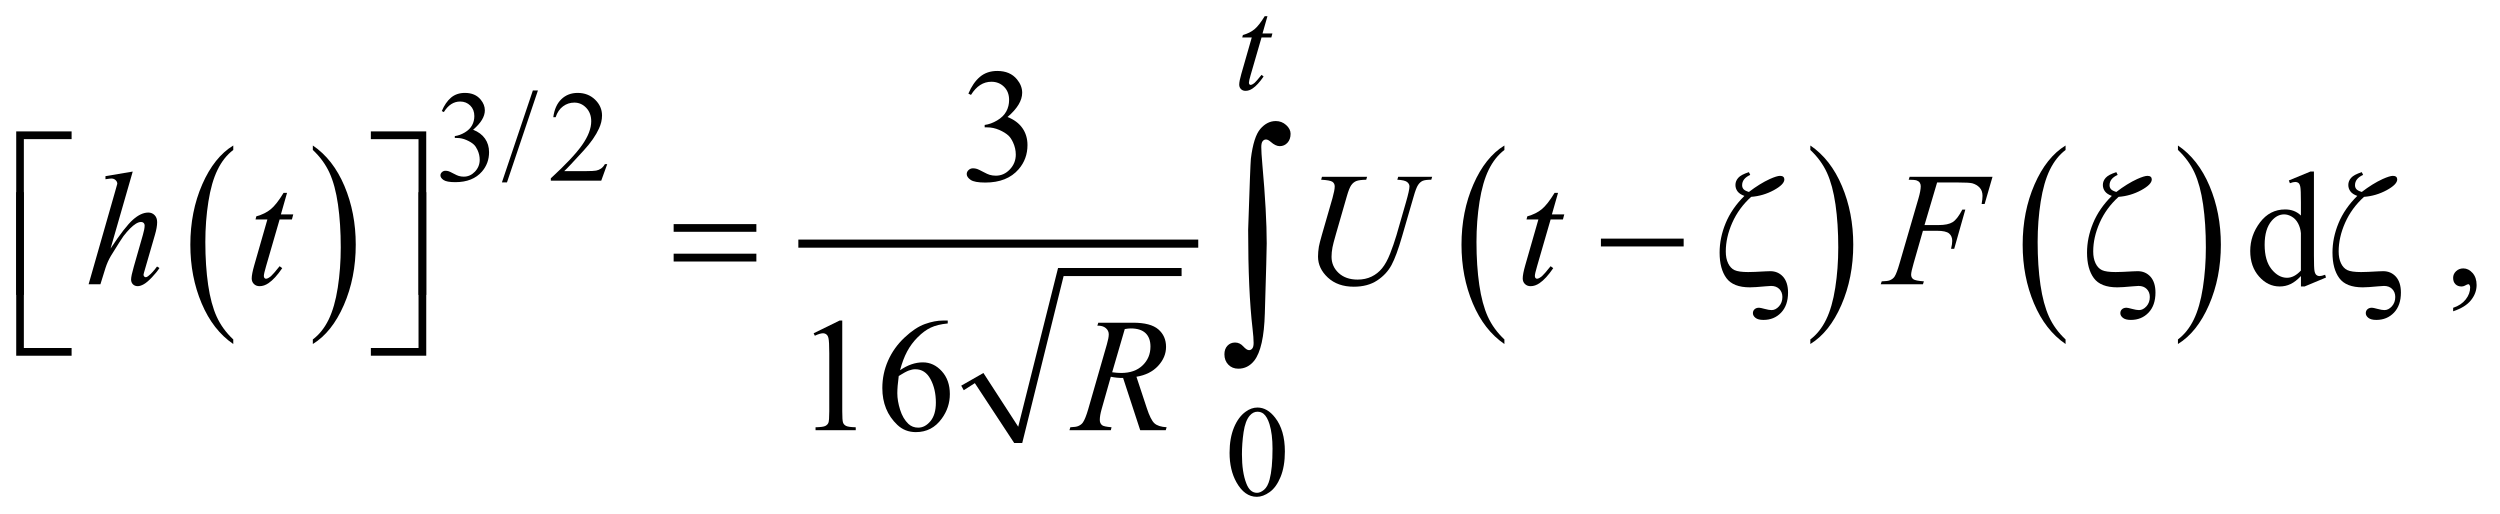 <?xml version="1.0" encoding="UTF-8"?>
<!DOCTYPE svg PUBLIC '-//W3C//DTD SVG 1.0//EN'
          'http://www.w3.org/TR/2001/REC-SVG-20010904/DTD/svg10.dtd'>
<svg stroke-dasharray="none" shape-rendering="auto" xmlns="http://www.w3.org/2000/svg" font-family="'Dialog'" text-rendering="auto" width="243" fill-opacity="1" color-interpolation="auto" color-rendering="auto" preserveAspectRatio="xMidYMid meet" font-size="12px" viewBox="0 0 243 50" fill="black" xmlns:xlink="http://www.w3.org/1999/xlink" stroke="black" image-rendering="auto" stroke-miterlimit="10" stroke-linecap="square" stroke-linejoin="miter" font-style="normal" stroke-width="1" height="50" stroke-dashoffset="0" font-weight="normal" stroke-opacity="1"
><!--Generated by the Batik Graphics2D SVG Generator--><defs id="genericDefs"
  /><g
  ><defs id="defs1"
    ><clipPath clipPathUnits="userSpaceOnUse" id="clipPath1"
      ><path d="M-1 -1 L152.745 -1 L152.745 30.641 L-1 30.641 L-1 -1 Z"
      /></clipPath
      ><clipPath clipPathUnits="userSpaceOnUse" id="clipPath2"
      ><path d="M-0 -0 L-0 29.642 L151.746 29.642 L151.746 -0 Z"
      /></clipPath
    ></defs
    ><g transform="scale(1.576,1.576) translate(1,1) matrix(1,0,0,1,0,0)"
    ><path d="M13.387 19.935 L13.387 20.217 C12.552 19.648 11.903 18.813 11.437 17.711 C10.971 16.609 10.739 15.404 10.739 14.095 C10.739 12.734 10.984 11.493 11.473 10.374 C11.962 9.255 12.6 8.455 13.387 7.974 L13.387 8.249 C12.992 8.547 12.67 8.954 12.418 9.472 C12.164 9.988 11.977 10.644 11.852 11.439 C11.727 12.234 11.664 13.062 11.664 13.925 C11.664 14.901 11.723 15.783 11.837 16.571 C11.952 17.359 12.128 18.012 12.365 18.532 C12.602 19.051 12.941 19.519 13.387 19.935 Z" stroke="none" clip-path="url(#clipPath2)"
    /></g
    ><g transform="matrix(1.576,0,0,1.576,1.576,1.576)"
    ><path d="M18.294 8.249 L18.294 7.974 C19.129 8.538 19.778 9.372 20.244 10.473 C20.709 11.574 20.941 12.78 20.941 14.089 C20.941 15.45 20.697 16.692 20.207 17.813 C19.719 18.934 19.08 19.736 18.294 20.217 L18.294 19.935 C18.69 19.637 19.016 19.23 19.268 18.713 C19.52 18.195 19.708 17.541 19.831 16.749 C19.954 15.956 20.016 15.126 20.016 14.259 C20.016 13.287 19.959 12.405 19.846 11.616 C19.733 10.825 19.557 10.171 19.319 9.651 C19.08 9.133 18.738 8.665 18.294 8.249 Z" stroke="none" clip-path="url(#clipPath2)"
    /></g
    ><g transform="matrix(1.576,0,0,1.576,1.576,1.576)"
    ><path d="M58.284 22.786 L59.652 22.004 L61.799 25.319 L64.256 15.528 L71.875 15.528 L71.875 16.028 L64.598 16.028 L62.047 26.321 L61.55 26.321 L59.124 22.63 L58.439 23.067 Z" fill-rule="evenodd" clip-path="url(#clipPath2)" stroke="none"
    /></g
    ><g stroke-width="0.5" transform="matrix(1.576,0,0,1.576,1.576,1.576)"
    ><line y2="14.026" fill="none" x1="48.488" clip-path="url(#clipPath2)" x2="72.652" y1="14.026"
    /></g
    ><g stroke-width="0.5" transform="matrix(1.576,0,0,1.576,1.576,1.576)"
    ><path d="M91.784 19.935 L91.784 20.217 C90.95 19.648 90.3 18.813 89.835 17.711 C89.37 16.609 89.138 15.404 89.138 14.095 C89.138 12.734 89.382 11.493 89.871 10.374 C90.36 9.255 90.998 8.455 91.784 7.974 L91.784 8.249 C91.391 8.547 91.068 8.954 90.815 9.472 C90.563 9.988 90.375 10.644 90.25 11.439 C90.125 12.234 90.062 13.062 90.062 13.925 C90.062 14.901 90.12 15.783 90.235 16.571 C90.35 17.359 90.526 18.012 90.762 18.532 C91 19.051 91.34 19.519 91.784 19.935 Z" stroke="none" clip-path="url(#clipPath2)"
    /></g
    ><g stroke-width="0.5" transform="matrix(1.576,0,0,1.576,1.576,1.576)"
    ><path d="M110.653 8.249 L110.653 7.974 C111.488 8.538 112.137 9.372 112.602 10.473 C113.068 11.574 113.3 12.78 113.3 14.089 C113.3 15.45 113.055 16.692 112.566 17.813 C112.078 18.934 111.439 19.736 110.653 20.217 L110.653 19.935 C111.049 19.637 111.374 19.23 111.627 18.713 C111.88 18.195 112.067 17.541 112.19 16.749 C112.313 15.956 112.375 15.126 112.375 14.259 C112.375 13.287 112.318 12.405 112.205 11.616 C112.091 10.825 111.915 10.171 111.677 9.651 C111.439 9.133 111.098 8.665 110.653 8.249 Z" stroke="none" clip-path="url(#clipPath2)"
    /></g
    ><g stroke-width="0.5" transform="matrix(1.576,0,0,1.576,1.576,1.576)"
    ><path d="M126.394 19.935 L126.394 20.217 C125.56 19.648 124.91 18.813 124.445 17.711 C123.98 16.609 123.748 15.404 123.748 14.095 C123.748 12.734 123.992 11.493 124.481 10.374 C124.97 9.255 125.608 8.455 126.394 7.974 L126.394 8.249 C126.001 8.547 125.678 8.954 125.425 9.472 C125.173 9.988 124.985 10.644 124.86 11.439 C124.735 12.234 124.672 13.062 124.672 13.925 C124.672 14.901 124.73 15.783 124.845 16.571 C124.96 17.359 125.136 18.012 125.372 18.532 C125.609 19.051 125.949 19.519 126.394 19.935 Z" stroke="none" clip-path="url(#clipPath2)"
    /></g
    ><g stroke-width="0.5" transform="matrix(1.576,0,0,1.576,1.576,1.576)"
    ><path d="M133.325 8.249 L133.325 7.974 C134.16 8.538 134.809 9.372 135.274 10.473 C135.74 11.574 135.972 12.78 135.972 14.089 C135.972 15.45 135.727 16.692 135.238 17.813 C134.75 18.934 134.111 19.736 133.325 20.217 L133.325 19.935 C133.721 19.637 134.046 19.23 134.299 18.713 C134.552 18.195 134.739 17.541 134.862 16.749 C134.985 15.956 135.047 15.126 135.047 14.259 C135.047 13.287 134.99 12.405 134.877 11.616 C134.763 10.825 134.587 10.171 134.349 9.651 C134.111 9.133 133.77 8.665 133.325 8.249 Z" stroke="none" clip-path="url(#clipPath2)"
    /></g
    ><g stroke-width="0.5" transform="matrix(1.576,0,0,1.576,1.576,1.576)"
    ><path d="M0.471 17.188 L0 17.188 L0 7.104 L3.416 7.104 L3.416 7.583 L0.471 7.583 L0.471 17.188 Z" stroke="none" clip-path="url(#clipPath2)"
    /></g
    ><g stroke-width="0.5" transform="matrix(1.576,0,0,1.576,1.576,1.576)"
    ><path d="M21.872 7.104 L25.288 7.104 L25.288 17.188 L24.812 17.188 L24.812 7.583 L21.872 7.583 L21.872 7.104 Z" stroke="none" clip-path="url(#clipPath2)"
    /></g
    ><g stroke-width="0.5" transform="matrix(1.576,0,0,1.576,1.576,1.576)"
    ><path d="M40.547 12.822 L45.649 12.822 L45.649 13.296 L40.547 13.296 L40.547 12.822 ZM40.547 14.646 L45.649 14.646 L45.649 15.129 L40.547 15.129 L40.547 14.646 Z" stroke="none" clip-path="url(#clipPath2)"
    /></g
    ><g stroke-width="0.5" transform="matrix(1.576,0,0,1.576,1.576,1.576)"
    ><path d="M97.737 13.717 L102.84 13.717 L102.84 14.2 L97.737 14.2 L97.737 13.717 Z" stroke="none" clip-path="url(#clipPath2)"
    /></g
    ><g stroke-width="0.5" transform="matrix(1.576,0,0,1.576,1.576,1.576)"
    ><path d="M107.002 11.141 C106.493 11.601 106.106 12.132 105.838 12.735 C105.571 13.338 105.438 13.929 105.438 14.509 C105.438 14.795 105.486 15.039 105.582 15.239 C105.677 15.439 105.81 15.58 105.978 15.66 C106.147 15.739 106.427 15.779 106.819 15.779 C107.046 15.779 107.402 15.764 107.888 15.735 C108.014 15.728 108.113 15.725 108.184 15.725 C108.501 15.725 108.764 15.839 108.971 16.067 C109.175 16.298 109.278 16.625 109.278 17.046 C109.278 17.57 109.135 17.983 108.85 18.282 C108.565 18.581 108.202 18.731 107.761 18.731 C107.541 18.731 107.377 18.689 107.271 18.604 C107.164 18.519 107.111 18.423 107.111 18.316 C107.111 18.218 107.144 18.137 107.213 18.074 C107.282 18.011 107.373 17.979 107.49 17.979 C107.542 17.979 107.657 18.003 107.837 18.052 C108.018 18.101 108.159 18.125 108.263 18.125 C108.428 18.125 108.58 18.047 108.72 17.893 C108.859 17.738 108.929 17.546 108.929 17.319 C108.929 17.117 108.866 16.952 108.739 16.825 C108.613 16.698 108.445 16.635 108.234 16.635 C108.16 16.635 108.042 16.643 107.88 16.659 C107.442 16.701 107.123 16.722 106.923 16.722 C106.239 16.722 105.757 16.533 105.477 16.153 C105.197 15.773 105.057 15.248 105.057 14.577 C105.057 13.971 105.181 13.366 105.431 12.761 C105.68 12.157 106.066 11.597 106.587 11.082 C106.393 11.014 106.252 10.921 106.164 10.804 C106.077 10.687 106.033 10.554 106.033 10.408 C106.033 10.246 106.091 10.099 106.206 9.969 C106.32 9.838 106.54 9.721 106.864 9.617 L106.946 9.787 C106.613 9.937 106.446 10.149 106.446 10.424 C106.446 10.518 106.474 10.599 106.531 10.665 C106.588 10.732 106.699 10.789 106.864 10.839 C107.311 10.496 107.74 10.231 108.151 10.042 C108.443 9.912 108.654 9.846 108.783 9.846 C108.874 9.846 108.941 9.866 108.985 9.906 C109.029 9.945 109.05 9.999 109.05 10.067 C109.05 10.272 108.832 10.494 108.397 10.731 C107.958 10.968 107.494 11.104 107.002 11.141 Z" stroke="none" clip-path="url(#clipPath2)"
    /></g
    ><g stroke-width="0.5" transform="matrix(1.576,0,0,1.576,1.576,1.576)"
    ><path d="M129.663 11.141 C129.154 11.601 128.767 12.132 128.499 12.735 C128.232 13.338 128.099 13.929 128.099 14.509 C128.099 14.795 128.147 15.039 128.243 15.239 C128.338 15.439 128.471 15.58 128.639 15.66 C128.808 15.739 129.088 15.779 129.48 15.779 C129.707 15.779 130.063 15.764 130.549 15.735 C130.675 15.728 130.774 15.725 130.845 15.725 C131.162 15.725 131.425 15.839 131.632 16.067 C131.836 16.298 131.939 16.625 131.939 17.046 C131.939 17.57 131.796 17.983 131.511 18.282 C131.226 18.581 130.863 18.731 130.422 18.731 C130.202 18.731 130.038 18.689 129.932 18.604 C129.825 18.519 129.772 18.423 129.772 18.316 C129.772 18.218 129.805 18.137 129.874 18.074 C129.943 18.011 130.034 17.979 130.151 17.979 C130.203 17.979 130.318 18.003 130.498 18.052 C130.679 18.101 130.82 18.125 130.924 18.125 C131.089 18.125 131.241 18.047 131.381 17.893 C131.52 17.738 131.59 17.546 131.59 17.319 C131.59 17.117 131.527 16.952 131.4 16.825 C131.274 16.698 131.106 16.635 130.895 16.635 C130.821 16.635 130.703 16.643 130.541 16.659 C130.103 16.701 129.784 16.722 129.584 16.722 C128.9 16.722 128.418 16.533 128.138 16.153 C127.858 15.773 127.718 15.248 127.718 14.577 C127.718 13.971 127.842 13.366 128.092 12.761 C128.341 12.157 128.727 11.597 129.248 11.082 C129.054 11.014 128.913 10.921 128.825 10.804 C128.738 10.687 128.694 10.554 128.694 10.408 C128.694 10.246 128.752 10.099 128.867 9.969 C128.981 9.838 129.201 9.721 129.525 9.617 L129.607 9.787 C129.274 9.937 129.107 10.149 129.107 10.424 C129.107 10.518 129.135 10.599 129.192 10.665 C129.249 10.732 129.36 10.789 129.525 10.839 C129.972 10.496 130.401 10.231 130.812 10.042 C131.104 9.912 131.315 9.846 131.444 9.846 C131.535 9.846 131.602 9.866 131.646 9.906 C131.69 9.945 131.711 9.999 131.711 10.067 C131.711 10.272 131.493 10.494 131.058 10.731 C130.619 10.968 130.155 11.104 129.663 11.141 Z" stroke="none" clip-path="url(#clipPath2)"
    /></g
    ><g stroke-width="0.5" transform="matrix(1.576,0,0,1.576,1.576,1.576)"
    ><path d="M144.801 11.141 C144.292 11.601 143.905 12.132 143.637 12.735 C143.37 13.338 143.237 13.929 143.237 14.509 C143.237 14.795 143.285 15.039 143.381 15.239 C143.476 15.439 143.609 15.58 143.777 15.66 C143.946 15.739 144.226 15.779 144.618 15.779 C144.845 15.779 145.201 15.764 145.687 15.735 C145.813 15.728 145.912 15.725 145.983 15.725 C146.3 15.725 146.563 15.839 146.77 16.067 C146.974 16.298 147.077 16.625 147.077 17.046 C147.077 17.57 146.934 17.983 146.649 18.282 C146.364 18.581 146.001 18.731 145.56 18.731 C145.34 18.731 145.176 18.689 145.07 18.604 C144.963 18.519 144.91 18.423 144.91 18.316 C144.91 18.218 144.943 18.137 145.012 18.074 C145.081 18.011 145.172 17.979 145.289 17.979 C145.341 17.979 145.456 18.003 145.636 18.052 C145.817 18.101 145.958 18.125 146.062 18.125 C146.227 18.125 146.379 18.047 146.519 17.893 C146.658 17.738 146.728 17.546 146.728 17.319 C146.728 17.117 146.665 16.952 146.538 16.825 C146.412 16.698 146.244 16.635 146.033 16.635 C145.959 16.635 145.841 16.643 145.679 16.659 C145.241 16.701 144.922 16.722 144.722 16.722 C144.038 16.722 143.556 16.533 143.276 16.153 C142.996 15.773 142.856 15.248 142.856 14.577 C142.856 13.971 142.98 13.366 143.23 12.761 C143.479 12.157 143.865 11.597 144.386 11.082 C144.192 11.014 144.051 10.921 143.963 10.804 C143.876 10.687 143.832 10.554 143.832 10.408 C143.832 10.246 143.89 10.099 144.005 9.969 C144.119 9.838 144.339 9.721 144.663 9.617 L144.745 9.787 C144.412 9.937 144.245 10.149 144.245 10.424 C144.245 10.518 144.273 10.599 144.33 10.665 C144.387 10.732 144.498 10.789 144.663 10.839 C145.11 10.496 145.539 10.231 145.95 10.042 C146.242 9.912 146.453 9.846 146.582 9.846 C146.673 9.846 146.74 9.866 146.784 9.906 C146.828 9.945 146.849 9.999 146.849 10.067 C146.849 10.272 146.631 10.494 146.196 10.731 C145.757 10.968 145.293 11.104 144.801 11.141 Z" stroke="none" clip-path="url(#clipPath2)"
    /></g
    ><g stroke-width="0.5" transform="matrix(1.576,0,0,1.576,1.576,1.576)"
    ><path d="M3.416 20.938 L0 20.938 L0 10.854 L0.471 10.854 L0.471 20.463 L3.416 20.463 L3.416 20.938 Z" stroke="none" clip-path="url(#clipPath2)"
    /></g
    ><g stroke-width="0.5" transform="matrix(1.576,0,0,1.576,1.576,1.576)"
    ><path d="M24.813 10.854 L25.289 10.854 L25.289 20.938 L21.873 20.938 L21.873 20.463 L24.813 20.463 L24.813 10.854 Z" stroke="none" clip-path="url(#clipPath2)"
    /></g
    ><g stroke-width="0.5" transform="matrix(1.576,0,0,1.576,1.576,1.576)"
    ><path d="M75.98 13.175 C76.068 10.482 76.124 9.021 76.148 8.79 C76.259 7.882 76.456 7.267 76.735 6.946 C77.014 6.625 77.331 6.466 77.686 6.466 C77.928 6.466 78.141 6.548 78.324 6.712 C78.506 6.876 78.597 7.056 78.597 7.251 C78.597 7.481 78.533 7.665 78.404 7.805 C78.275 7.945 78.116 8.014 77.926 8.014 C77.756 8.014 77.572 7.925 77.372 7.749 C77.26 7.651 77.163 7.603 77.08 7.603 C76.998 7.603 76.929 7.638 76.873 7.709 C76.817 7.78 76.79 7.901 76.79 8.072 C76.79 8.277 76.811 8.632 76.855 9.135 C77.035 11.139 77.125 12.764 77.125 14.01 C77.125 14.338 77.086 15.775 77.009 18.322 C76.97 19.764 76.751 20.739 76.353 21.248 C76.09 21.575 75.764 21.739 75.375 21.739 C75.123 21.739 74.916 21.656 74.756 21.489 C74.596 21.323 74.516 21.111 74.516 20.851 C74.516 20.631 74.579 20.455 74.702 20.324 C74.826 20.192 74.983 20.126 75.173 20.126 C75.366 20.126 75.534 20.204 75.675 20.36 C75.817 20.516 75.936 20.595 76.032 20.595 C76.115 20.595 76.183 20.56 76.236 20.491 C76.29 20.423 76.317 20.308 76.317 20.147 C76.317 19.941 76.295 19.648 76.251 19.267 C76.07 17.729 75.98 15.697 75.98 13.175 Z" stroke="none" clip-path="url(#clipPath2)"
    /></g
    ><g stroke-width="0.5" transform="matrix(1.576,0,0,1.576,1.576,1.576)"
    ><path d="M26.248 5.849 C26.398 5.492 26.588 5.216 26.817 5.021 C27.046 4.828 27.332 4.73 27.674 4.73 C28.097 4.73 28.42 4.869 28.646 5.144 C28.817 5.351 28.903 5.571 28.903 5.806 C28.903 6.191 28.662 6.59 28.179 7.001 C28.503 7.13 28.748 7.312 28.913 7.549 C29.079 7.786 29.163 8.066 29.163 8.386 C29.163 8.845 29.017 9.242 28.727 9.579 C28.348 10.017 27.8 10.235 27.082 10.235 C26.727 10.235 26.485 10.19 26.357 10.102 C26.228 10.013 26.164 9.918 26.164 9.817 C26.164 9.741 26.195 9.674 26.256 9.618 C26.317 9.559 26.391 9.532 26.476 9.532 C26.54 9.532 26.607 9.542 26.674 9.563 C26.718 9.576 26.818 9.624 26.973 9.706 C27.129 9.788 27.237 9.837 27.296 9.852 C27.392 9.88 27.494 9.895 27.603 9.895 C27.868 9.895 28.098 9.791 28.293 9.586 C28.488 9.379 28.586 9.136 28.586 8.854 C28.586 8.649 28.541 8.448 28.45 8.252 C28.383 8.106 28.308 7.995 28.228 7.92 C28.117 7.816 27.964 7.721 27.769 7.637 C27.576 7.551 27.376 7.509 27.175 7.509 L27.05 7.509 L27.05 7.393 C27.255 7.367 27.46 7.292 27.666 7.17 C27.872 7.048 28.021 6.899 28.114 6.728 C28.208 6.556 28.255 6.367 28.255 6.162 C28.255 5.893 28.171 5.676 28.004 5.511 C27.837 5.346 27.629 5.262 27.38 5.262 C26.979 5.262 26.644 5.479 26.374 5.912 L26.248 5.849 Z" stroke="none" clip-path="url(#clipPath2)"
    /></g
    ><g stroke-width="0.5" transform="matrix(1.576,0,0,1.576,1.576,1.576)"
    ><path d="M32.176 4.581 L30.267 10.251 L29.955 10.251 L31.864 4.581 L32.176 4.581 Z" stroke="none" clip-path="url(#clipPath2)"
    /></g
    ><g stroke-width="0.5" transform="matrix(1.576,0,0,1.576,1.576,1.576)"
    ><path d="M36.451 9.121 L36.082 10.142 L32.972 10.142 L32.972 9.997 C33.887 9.157 34.532 8.472 34.905 7.94 C35.278 7.408 35.464 6.921 35.464 6.481 C35.464 6.145 35.362 5.868 35.157 5.652 C34.952 5.436 34.708 5.328 34.423 5.328 C34.163 5.328 33.931 5.404 33.726 5.557 C33.519 5.709 33.367 5.933 33.269 6.228 L33.124 6.228 C33.188 5.746 33.355 5.375 33.624 5.117 C33.892 4.859 34.228 4.73 34.629 4.73 C35.057 4.73 35.413 4.869 35.7 5.144 C35.986 5.421 36.13 5.747 36.13 6.123 C36.13 6.391 36.067 6.66 35.942 6.928 C35.751 7.351 35.44 7.798 35.009 8.27 C34.363 8.979 33.961 9.407 33.8 9.553 L35.176 9.553 C35.456 9.553 35.653 9.541 35.765 9.522 C35.877 9.501 35.98 9.458 36.071 9.394 C36.161 9.331 36.241 9.24 36.307 9.123 L36.451 9.123 Z" stroke="none" clip-path="url(#clipPath2)"
    /></g
    ><g stroke-width="0.5" transform="matrix(1.576,0,0,1.576,1.576,1.576)"
    ><path d="M74.834 26.928 C74.834 26.324 74.926 25.803 75.106 25.365 C75.288 24.928 75.529 24.603 75.83 24.389 C76.062 24.22 76.304 24.135 76.553 24.135 C76.957 24.135 77.321 24.342 77.642 24.757 C78.043 25.271 78.245 25.966 78.245 26.845 C78.245 27.46 78.156 27.983 77.98 28.413 C77.803 28.843 77.579 29.155 77.305 29.35 C77.031 29.545 76.768 29.641 76.514 29.641 C76.012 29.641 75.593 29.342 75.258 28.745 C74.976 28.243 74.834 27.637 74.834 26.928 ZM75.597 27.025 C75.597 27.755 75.686 28.351 75.866 28.812 C76.012 29.201 76.233 29.395 76.526 29.395 C76.666 29.395 76.811 29.332 76.962 29.206 C77.112 29.079 77.227 28.867 77.304 28.57 C77.423 28.122 77.483 27.489 77.483 26.674 C77.483 26.07 77.421 25.565 77.296 25.16 C77.203 24.86 77.082 24.648 76.935 24.523 C76.829 24.436 76.701 24.393 76.55 24.393 C76.374 24.393 76.217 24.473 76.079 24.632 C75.893 24.848 75.766 25.189 75.698 25.653 C75.63 26.117 75.597 26.574 75.597 27.025 Z" stroke="none" clip-path="url(#clipPath2)"
    /></g
    ><g stroke-width="0.5" transform="matrix(1.576,0,0,1.576,1.576,1.576)"
    ><path d="M58.725 4.774 C58.913 4.328 59.15 3.983 59.436 3.741 C59.723 3.498 60.081 3.376 60.508 3.376 C61.035 3.376 61.441 3.55 61.723 3.895 C61.936 4.153 62.043 4.428 62.043 4.721 C62.043 5.203 61.742 5.702 61.139 6.216 C61.544 6.376 61.85 6.605 62.058 6.902 C62.265 7.198 62.37 7.547 62.37 7.947 C62.37 8.521 62.188 9.018 61.825 9.438 C61.352 9.986 60.667 10.259 59.77 10.259 C59.326 10.259 59.024 10.204 58.864 10.093 C58.703 9.982 58.623 9.863 58.623 9.736 C58.623 9.642 58.661 9.558 58.737 9.488 C58.813 9.416 58.905 9.38 59.011 9.38 C59.092 9.38 59.174 9.393 59.259 9.419 C59.314 9.436 59.439 9.495 59.633 9.598 C59.827 9.701 59.961 9.762 60.036 9.782 C60.156 9.817 60.283 9.835 60.42 9.835 C60.75 9.835 61.037 9.707 61.282 9.449 C61.527 9.192 61.649 8.887 61.649 8.535 C61.649 8.278 61.592 8.026 61.479 7.782 C61.394 7.6 61.302 7.462 61.202 7.367 C61.062 7.237 60.872 7.118 60.629 7.013 C60.386 6.908 60.139 6.855 59.885 6.855 L59.73 6.855 L59.73 6.706 C59.986 6.673 60.242 6.58 60.5 6.427 C60.758 6.274 60.945 6.089 61.062 5.874 C61.179 5.659 61.237 5.423 61.237 5.165 C61.237 4.83 61.133 4.559 60.924 4.352 C60.715 4.146 60.455 4.042 60.144 4.042 C59.642 4.042 59.222 4.312 58.886 4.853 L58.725 4.774 Z" stroke="none" clip-path="url(#clipPath2)"
    /></g
    ><g stroke-width="0.5" transform="matrix(1.576,0,0,1.576,1.576,1.576)"
    ><path d="M140.908 16.028 C140.691 16.257 140.478 16.421 140.271 16.519 C140.064 16.619 139.84 16.668 139.6 16.668 C139.115 16.668 138.69 16.464 138.328 16.055 C137.965 15.646 137.783 15.12 137.783 14.479 C137.783 13.836 137.984 13.25 138.386 12.717 C138.788 12.184 139.305 11.917 139.937 11.917 C140.329 11.917 140.653 12.043 140.909 12.293 L140.909 11.467 C140.909 10.955 140.896 10.641 140.872 10.524 C140.849 10.407 140.81 10.327 140.759 10.285 C140.706 10.243 140.642 10.222 140.565 10.222 C140.48 10.222 140.369 10.248 140.229 10.3 L140.166 10.129 L141.493 9.581 L141.712 9.581 L141.712 14.758 C141.712 15.282 141.724 15.603 141.748 15.719 C141.772 15.834 141.811 15.915 141.865 15.96 C141.918 16.006 141.98 16.028 142.052 16.028 C142.14 16.028 142.256 16.001 142.402 15.945 L142.456 16.117 L141.135 16.669 L140.911 16.669 L140.911 16.028 ZM140.908 15.687 L140.908 13.38 C140.888 13.157 140.83 12.956 140.733 12.774 C140.635 12.591 140.506 12.454 140.346 12.361 C140.186 12.268 140.03 12.222 139.877 12.222 C139.592 12.222 139.338 12.35 139.114 12.607 C138.819 12.947 138.672 13.442 138.672 14.093 C138.672 14.751 138.815 15.256 139.1 15.606 C139.385 15.957 139.703 16.132 140.052 16.132 C140.348 16.132 140.633 15.983 140.908 15.687 Z" stroke="none" clip-path="url(#clipPath2)"
    /></g
    ><g stroke-width="0.5" transform="matrix(1.576,0,0,1.576,1.576,1.576)"
    ><path d="M150.298 18.199 L150.298 17.984 C150.632 17.873 150.891 17.701 151.073 17.468 C151.256 17.235 151.347 16.988 151.347 16.727 C151.347 16.665 151.332 16.613 151.303 16.571 C151.281 16.542 151.258 16.527 151.236 16.527 C151.2 16.527 151.123 16.559 151.003 16.625 C150.944 16.654 150.883 16.669 150.818 16.669 C150.659 16.669 150.533 16.622 150.439 16.527 C150.344 16.432 150.297 16.302 150.297 16.136 C150.297 15.976 150.359 15.839 150.48 15.725 C150.601 15.611 150.75 15.554 150.924 15.554 C151.138 15.554 151.328 15.648 151.495 15.835 C151.662 16.022 151.745 16.271 151.745 16.58 C151.745 16.916 151.629 17.227 151.397 17.517 C151.167 17.806 150.8 18.033 150.298 18.199 Z" stroke="none" clip-path="url(#clipPath2)"
    /></g
    ><g stroke-width="0.5" transform="matrix(1.576,0,0,1.576,1.576,1.576)"
    ><path d="M49.182 19.554 L50.786 18.768 L50.946 18.768 L50.946 24.365 C50.946 24.736 50.962 24.968 50.993 25.058 C51.023 25.15 51.087 25.22 51.184 25.269 C51.281 25.318 51.479 25.345 51.778 25.352 L51.778 25.533 L49.299 25.533 L49.299 25.352 C49.61 25.345 49.811 25.319 49.901 25.271 C49.993 25.224 50.055 25.161 50.09 25.081 C50.126 25.001 50.145 24.763 50.145 24.365 L50.145 20.787 C50.145 20.305 50.128 19.995 50.096 19.858 C50.073 19.754 50.032 19.677 49.972 19.629 C49.912 19.581 49.84 19.555 49.756 19.555 C49.635 19.555 49.469 19.606 49.255 19.707 L49.182 19.554 Z" stroke="none" clip-path="url(#clipPath2)"
    /></g
    ><g stroke-width="0.5" transform="matrix(1.576,0,0,1.576,1.576,1.576)"
    ><path d="M57.452 18.768 L57.452 18.949 C57.024 18.991 56.676 19.077 56.404 19.206 C56.134 19.334 55.867 19.53 55.603 19.795 C55.338 20.059 55.12 20.353 54.947 20.677 C54.773 21.001 54.629 21.387 54.511 21.833 C54.978 21.511 55.447 21.349 55.915 21.349 C56.366 21.349 56.756 21.532 57.087 21.897 C57.417 22.262 57.582 22.731 57.582 23.305 C57.582 23.859 57.415 24.364 57.081 24.82 C56.681 25.375 56.149 25.651 55.487 25.651 C55.038 25.651 54.655 25.502 54.341 25.202 C53.726 24.618 53.418 23.862 53.418 22.933 C53.418 22.34 53.536 21.777 53.772 21.242 C54.008 20.708 54.346 20.234 54.786 19.82 C55.224 19.406 55.645 19.128 56.047 18.984 C56.449 18.84 56.822 18.769 57.169 18.769 L57.452 18.769 ZM54.43 22.188 C54.371 22.628 54.342 22.984 54.342 23.254 C54.342 23.567 54.4 23.906 54.515 24.273 C54.629 24.64 54.801 24.93 55.028 25.146 C55.193 25.298 55.393 25.375 55.631 25.375 C55.913 25.375 56.165 25.241 56.386 24.974 C56.609 24.707 56.72 24.326 56.72 23.83 C56.72 23.273 56.609 22.791 56.389 22.384 C56.169 21.976 55.857 21.773 55.451 21.773 C55.327 21.773 55.196 21.799 55.055 21.851 C54.913 21.903 54.705 22.017 54.43 22.188 Z" stroke="none" clip-path="url(#clipPath2)"
    /></g
    ><g stroke-width="0.5" transform="matrix(1.576,0,0,1.576,1.576,1.576)"
    ><path d="M77.17 0 L76.866 1.063 L77.476 1.063 L77.41 1.31 L76.805 1.31 L76.136 3.618 C76.063 3.865 76.028 4.026 76.028 4.099 C76.028 4.143 76.038 4.177 76.058 4.201 C76.078 4.225 76.104 4.236 76.132 4.236 C76.196 4.236 76.282 4.19 76.389 4.099 C76.451 4.046 76.589 3.886 76.805 3.618 L76.933 3.716 C76.695 4.066 76.469 4.312 76.256 4.455 C76.111 4.555 75.965 4.603 75.817 4.603 C75.704 4.603 75.61 4.568 75.538 4.496 C75.466 4.424 75.429 4.332 75.429 4.221 C75.429 4.08 75.471 3.866 75.554 3.575 L76.203 1.31 L75.616 1.31 L75.655 1.158 C75.939 1.08 76.176 0.964 76.366 0.808 C76.554 0.653 76.766 0.384 77 -0 L77.17 -0 Z" stroke="none" clip-path="url(#clipPath2)"
    /></g
    ><g stroke-width="0.5" transform="matrix(1.576,0,0,1.576,1.576,1.576)"
    ><path d="M7.186 9.581 L5.82 14.328 C6.41 13.434 6.87 12.842 7.201 12.548 C7.531 12.255 7.847 12.109 8.148 12.109 C8.303 12.109 8.433 12.163 8.537 12.271 C8.641 12.378 8.692 12.521 8.692 12.701 C8.692 12.916 8.646 13.177 8.556 13.482 L7.963 15.53 C7.889 15.778 7.852 15.915 7.852 15.94 C7.852 15.986 7.866 16.023 7.893 16.052 C7.92 16.082 7.953 16.097 7.989 16.097 C8.03 16.097 8.079 16.076 8.134 16.033 C8.32 15.89 8.502 15.691 8.684 15.437 L8.834 15.53 C8.724 15.703 8.571 15.892 8.375 16.099 C8.179 16.306 8.011 16.45 7.87 16.529 C7.729 16.609 7.602 16.649 7.493 16.649 C7.373 16.649 7.275 16.611 7.199 16.535 C7.123 16.458 7.085 16.359 7.085 16.239 C7.085 16.095 7.142 15.828 7.255 15.437 L7.814 13.481 C7.886 13.237 7.921 13.045 7.921 12.905 C7.921 12.841 7.9 12.788 7.86 12.749 C7.818 12.71 7.766 12.69 7.701 12.69 C7.607 12.69 7.5 12.725 7.381 12.797 C7.16 12.934 6.906 13.188 6.617 13.56 C6.539 13.661 6.28 14.068 5.84 14.782 C5.704 15.011 5.592 15.26 5.505 15.53 L5.193 16.532 L4.465 16.532 L6.064 10.94 L6.234 10.335 C6.234 10.249 6.2 10.175 6.13 10.109 C6.061 10.044 5.976 10.011 5.875 10.011 C5.817 10.011 5.728 10.021 5.608 10.04 L5.505 10.055 L5.505 9.864 L7.186 9.581 Z" stroke="none" clip-path="url(#clipPath2)"
    /></g
    ><g stroke-width="0.5" transform="matrix(1.576,0,0,1.576,1.576,1.576)"
    ><path d="M16.703 10.896 L16.324 12.225 L17.086 12.225 L17.004 12.534 L16.246 12.534 L15.41 15.418 C15.319 15.728 15.273 15.928 15.273 16.019 C15.273 16.075 15.287 16.118 15.312 16.147 C15.338 16.176 15.369 16.191 15.405 16.191 C15.486 16.191 15.593 16.133 15.726 16.019 C15.803 15.955 15.976 15.754 16.246 15.418 L16.406 15.54 C16.108 15.977 15.826 16.284 15.56 16.464 C15.378 16.588 15.196 16.65 15.011 16.65 C14.868 16.65 14.751 16.605 14.661 16.515 C14.57 16.426 14.524 16.311 14.524 16.171 C14.524 15.994 14.577 15.726 14.68 15.364 L15.491 12.534 L14.76 12.534 L14.808 12.343 C15.164 12.245 15.461 12.1 15.698 11.905 C15.934 11.712 16.198 11.376 16.489 10.896 L16.703 10.896 Z" stroke="none" clip-path="url(#clipPath2)"
    /></g
    ><g stroke-width="0.5" transform="matrix(1.576,0,0,1.576,1.576,1.576)"
    ><path d="M80.532 9.904 L83.316 9.904 L83.262 10.085 C82.977 10.091 82.774 10.118 82.652 10.165 C82.531 10.213 82.427 10.297 82.341 10.417 C82.255 10.538 82.165 10.761 82.071 11.087 L81.395 13.433 C81.275 13.851 81.204 14.124 81.181 14.255 C81.142 14.463 81.123 14.657 81.123 14.836 C81.123 15.231 81.269 15.564 81.56 15.836 C81.852 16.107 82.243 16.244 82.732 16.244 C83.052 16.244 83.339 16.182 83.591 16.06 C83.844 15.938 84.06 15.767 84.24 15.546 C84.42 15.326 84.584 15.028 84.733 14.651 C84.881 14.275 85.012 13.894 85.127 13.509 L85.71 11.486 C85.856 10.982 85.929 10.652 85.929 10.5 C85.929 10.393 85.879 10.3 85.781 10.223 C85.682 10.147 85.482 10.1 85.18 10.084 L85.234 9.903 L87.329 9.903 L87.275 10.084 C87.029 10.084 86.851 10.107 86.743 10.154 C86.635 10.202 86.54 10.287 86.459 10.409 C86.378 10.531 86.287 10.767 86.187 11.12 L85.473 13.579 C85.243 14.377 85.026 14.967 84.822 15.346 C84.618 15.726 84.322 16.043 83.935 16.299 C83.548 16.555 83.068 16.683 82.495 16.683 C81.834 16.683 81.301 16.495 80.896 16.119 C80.491 15.743 80.289 15.311 80.289 14.826 C80.289 14.634 80.307 14.429 80.342 14.21 C80.368 14.067 80.432 13.819 80.532 13.468 L81.182 11.214 C81.273 10.888 81.319 10.65 81.319 10.495 C81.319 10.375 81.272 10.281 81.18 10.214 C81.087 10.148 80.855 10.105 80.483 10.085 L80.532 9.904 Z" stroke="none" clip-path="url(#clipPath2)"
    /></g
    ><g stroke-width="0.5" transform="matrix(1.576,0,0,1.576,1.576,1.576)"
    ><path d="M95.092 10.896 L94.713 12.225 L95.476 12.225 L95.394 12.534 L94.635 12.534 L93.8 15.418 C93.709 15.728 93.663 15.928 93.663 16.019 C93.663 16.075 93.676 16.118 93.702 16.147 C93.728 16.176 93.759 16.191 93.795 16.191 C93.875 16.191 93.983 16.133 94.115 16.019 C94.193 15.955 94.366 15.754 94.635 15.418 L94.796 15.54 C94.497 15.977 94.216 16.284 93.95 16.464 C93.768 16.588 93.586 16.65 93.401 16.65 C93.258 16.65 93.141 16.605 93.05 16.515 C92.959 16.426 92.914 16.311 92.914 16.171 C92.914 15.994 92.966 15.726 93.069 15.364 L93.881 12.534 L93.148 12.534 L93.197 12.343 C93.552 12.245 93.849 12.1 94.086 11.905 C94.322 11.712 94.587 11.376 94.878 10.896 L95.092 10.896 Z" stroke="none" clip-path="url(#clipPath2)"
    /></g
    ><g stroke-width="0.5" transform="matrix(1.576,0,0,1.576,1.576,1.576)"
    ><path d="M118.471 10.256 L117.694 12.881 L118.558 12.881 C118.948 12.881 119.238 12.821 119.431 12.7 C119.623 12.579 119.822 12.322 120.026 11.928 L120.211 11.928 L119.526 14.343 L119.332 14.343 C119.38 14.147 119.404 13.986 119.404 13.859 C119.404 13.66 119.339 13.506 119.208 13.397 C119.076 13.289 118.831 13.234 118.472 13.234 L117.597 13.234 L117.024 15.233 C116.92 15.587 116.869 15.824 116.869 15.941 C116.869 16.062 116.913 16.155 117.003 16.22 C117.092 16.284 117.31 16.328 117.656 16.352 L117.597 16.533 L114.993 16.533 L115.056 16.352 C115.309 16.345 115.477 16.323 115.561 16.284 C115.691 16.228 115.787 16.153 115.848 16.058 C115.936 15.925 116.039 15.65 116.159 15.233 L117.321 11.239 C117.415 10.917 117.462 10.664 117.462 10.482 C117.462 10.396 117.441 10.324 117.399 10.263 C117.357 10.203 117.295 10.159 117.212 10.129 C117.129 10.1 116.965 10.085 116.719 10.085 L116.777 9.904 L121.889 9.904 L121.403 11.581 L121.218 11.581 C121.254 11.378 121.272 11.212 121.272 11.082 C121.272 10.867 121.212 10.696 121.094 10.571 C120.976 10.446 120.824 10.356 120.64 10.304 C120.51 10.272 120.22 10.255 119.77 10.255 L118.471 10.255 Z" stroke="none" clip-path="url(#clipPath2)"
    /></g
    ><g stroke-width="0.5" transform="matrix(1.576,0,0,1.576,1.576,1.576)"
    ><path d="M69.322 25.532 L68.267 22.31 C68.021 22.314 67.769 22.289 67.509 22.237 L66.941 24.242 C66.867 24.503 66.83 24.722 66.83 24.901 C66.83 25.038 66.877 25.146 66.971 25.224 C67.042 25.283 67.237 25.325 67.554 25.351 L67.51 25.532 L64.959 25.532 L65.013 25.351 C65.252 25.341 65.414 25.317 65.498 25.278 C65.631 25.222 65.728 25.147 65.79 25.052 C65.894 24.9 66.002 24.629 66.115 24.241 L67.267 20.237 C67.345 19.97 67.383 19.763 67.383 19.617 C67.383 19.467 67.322 19.34 67.2 19.235 C67.079 19.131 66.905 19.081 66.679 19.084 L66.738 18.903 L68.884 18.903 C69.604 18.903 70.122 19.04 70.44 19.313 C70.757 19.587 70.916 19.947 70.916 20.393 C70.916 20.821 70.754 21.21 70.428 21.564 C70.103 21.918 69.657 22.142 69.09 22.236 L69.731 24.177 C69.887 24.653 70.043 24.962 70.198 25.106 C70.354 25.249 70.604 25.331 70.952 25.35 L70.897 25.531 L69.322 25.531 ZM67.593 21.959 C67.801 21.988 67.985 22.003 68.147 22.003 C68.705 22.003 69.145 21.848 69.469 21.536 C69.793 21.225 69.955 20.838 69.955 20.375 C69.955 20.014 69.853 19.736 69.65 19.544 C69.448 19.353 69.144 19.256 68.74 19.256 C68.636 19.256 68.512 19.27 68.37 19.295 L67.593 21.959 Z" stroke="none" clip-path="url(#clipPath2)"
    /></g
  ></g
></svg
>
